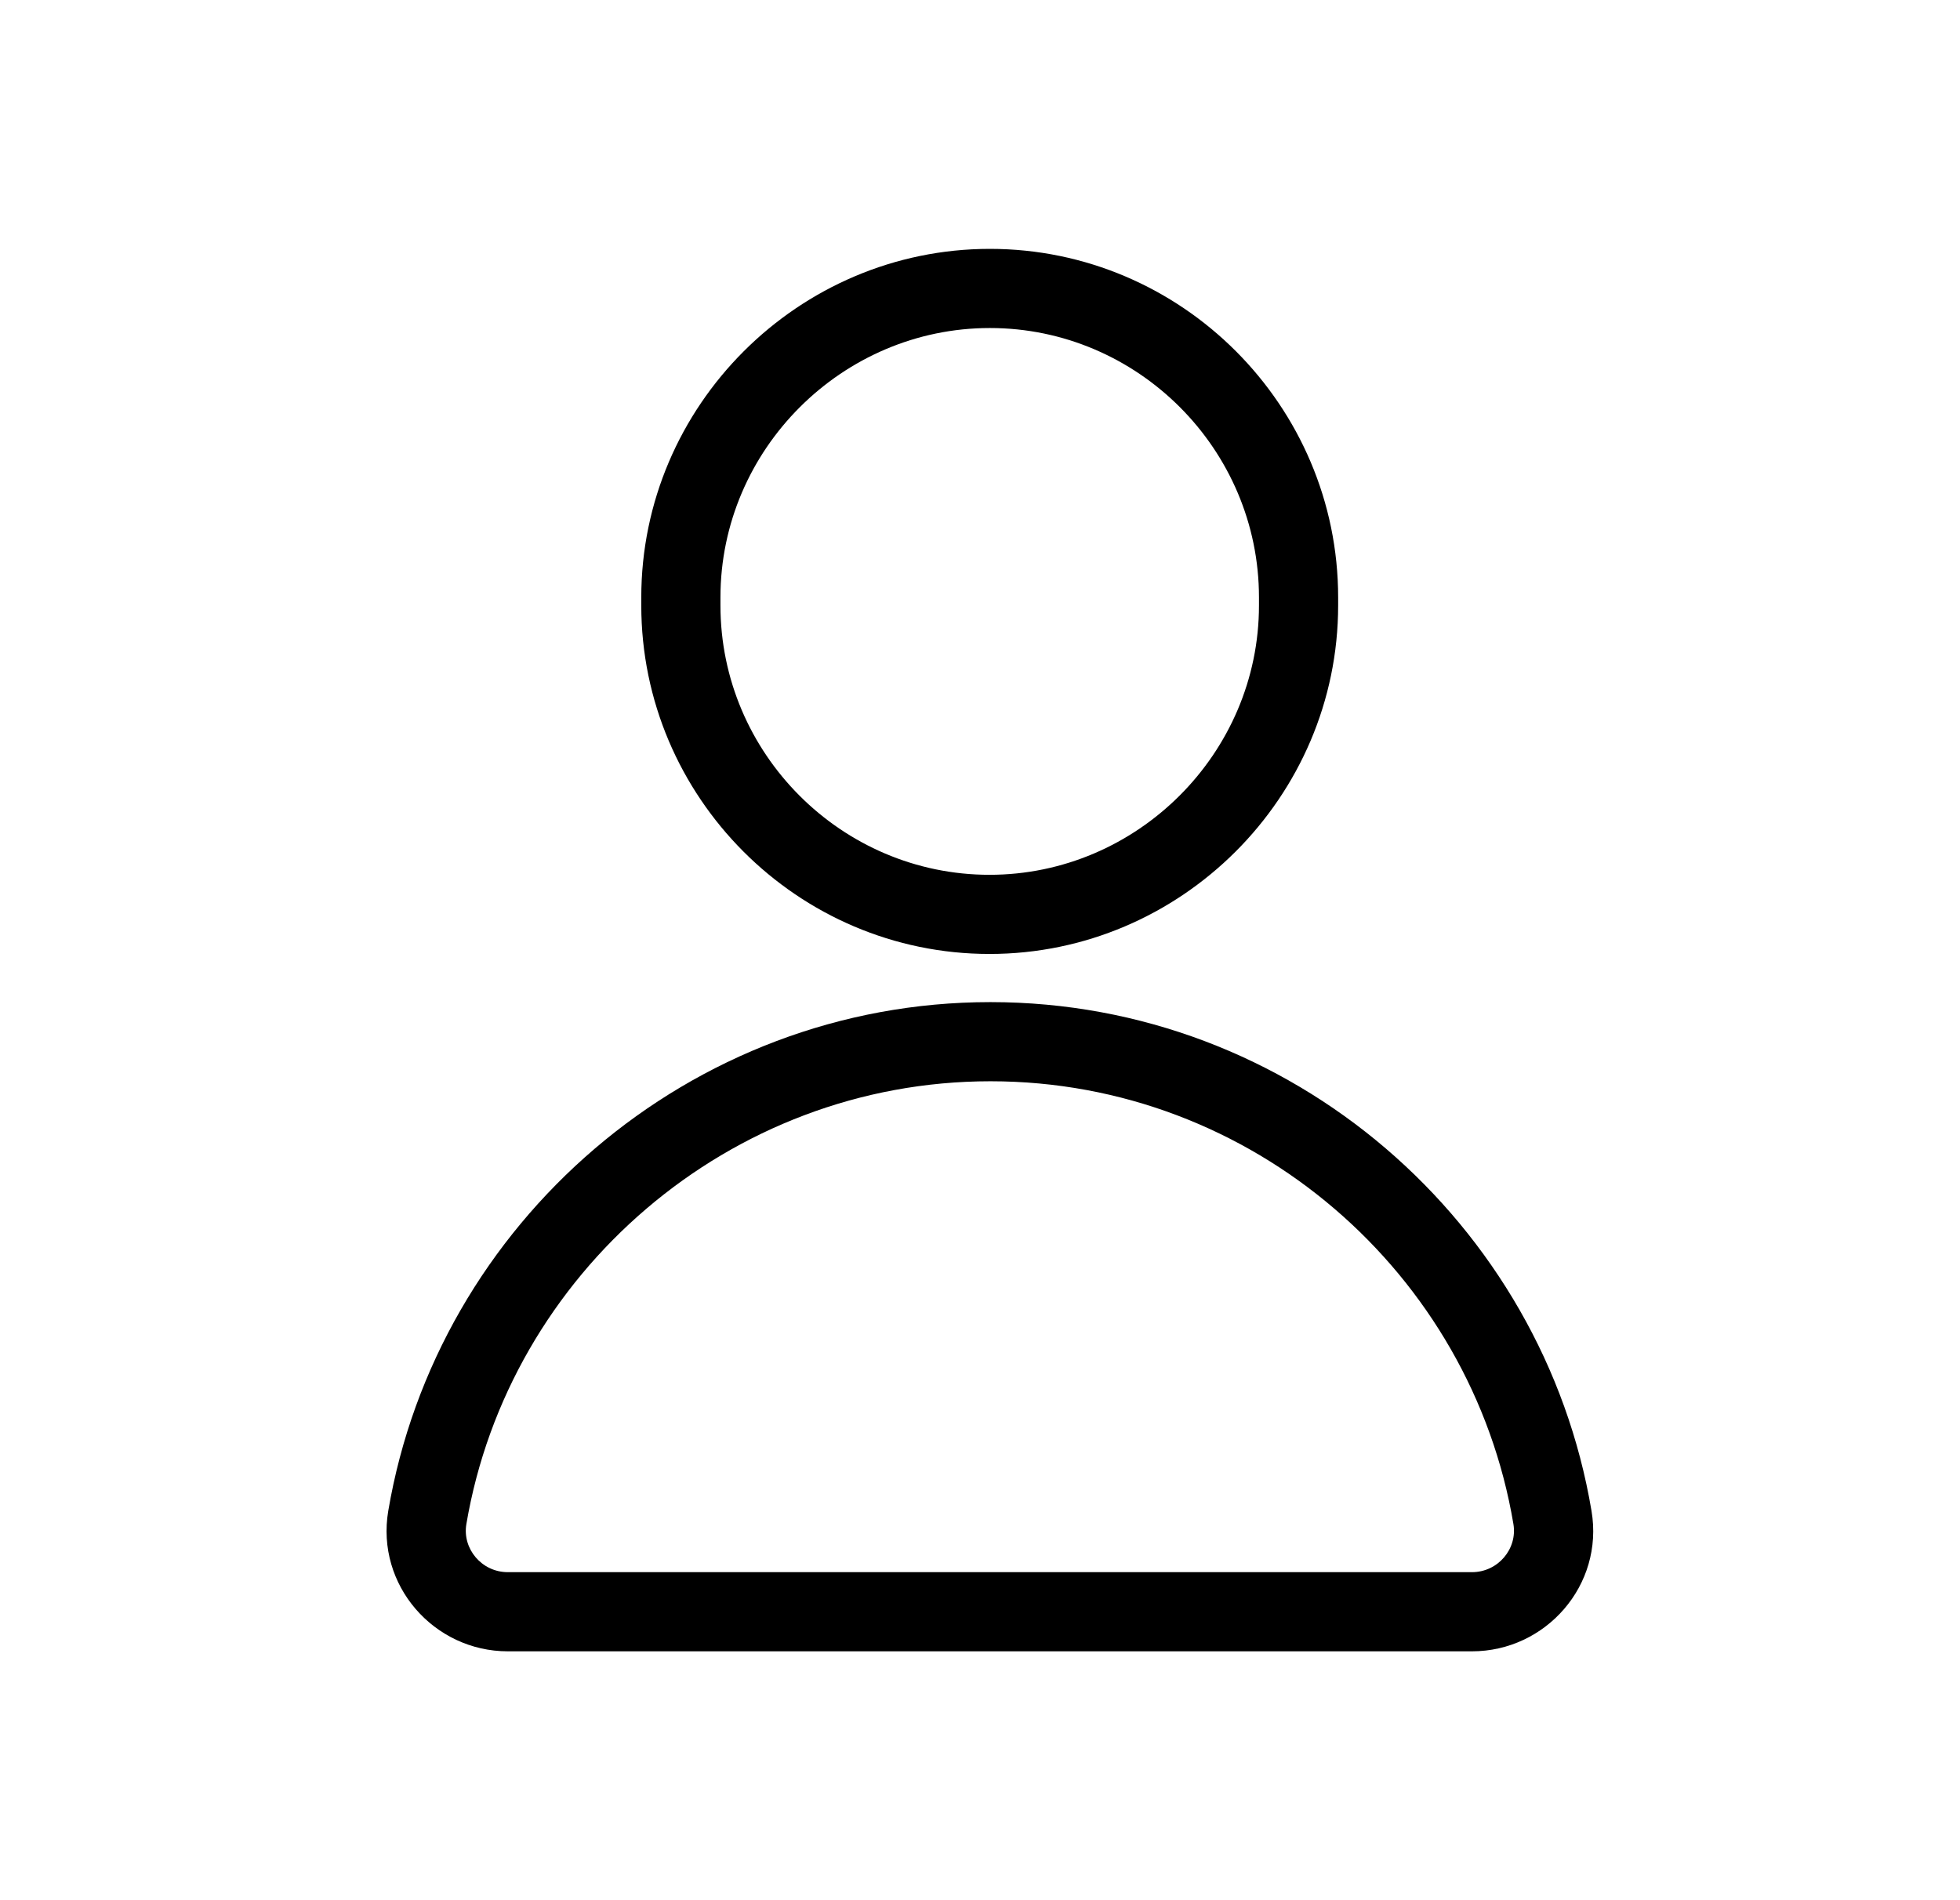 <svg width="33" height="32" viewBox="0 0 33 32" fill="none" xmlns="http://www.w3.org/2000/svg">
<path fill-rule="evenodd" clip-rule="evenodd" d="M10.797 10.061C10.797 6.831 13.444 4.191 16.666 4.191C19.897 4.191 22.53 6.833 22.53 10.061V10.195C22.53 13.425 19.882 16.065 16.66 16.065C13.43 16.065 10.797 13.423 10.797 10.195V10.061ZM16.666 5.524C14.18 5.524 12.13 7.569 12.13 10.061V10.195C12.13 12.689 14.169 14.732 16.66 14.732C19.147 14.732 21.197 12.687 21.197 10.195V10.061C21.197 7.567 19.158 5.524 16.666 5.524Z" fill="black"/>
<path fill-rule="evenodd" clip-rule="evenodd" d="M6.537 25.444C7.358 20.598 11.612 16.876 16.673 16.876H16.678C21.746 16.876 25.982 20.593 26.796 25.445C27.007 26.694 26.028 27.809 24.782 27.809H8.551C7.304 27.809 6.326 26.693 6.537 25.444ZM7.852 25.667C7.782 26.081 8.109 26.476 8.551 26.476H24.782C25.224 26.476 25.551 26.081 25.481 25.666C24.772 21.443 21.083 18.209 16.679 18.209H16.674C12.276 18.209 8.566 21.45 7.852 25.667Z" fill="black"/>
</svg>
